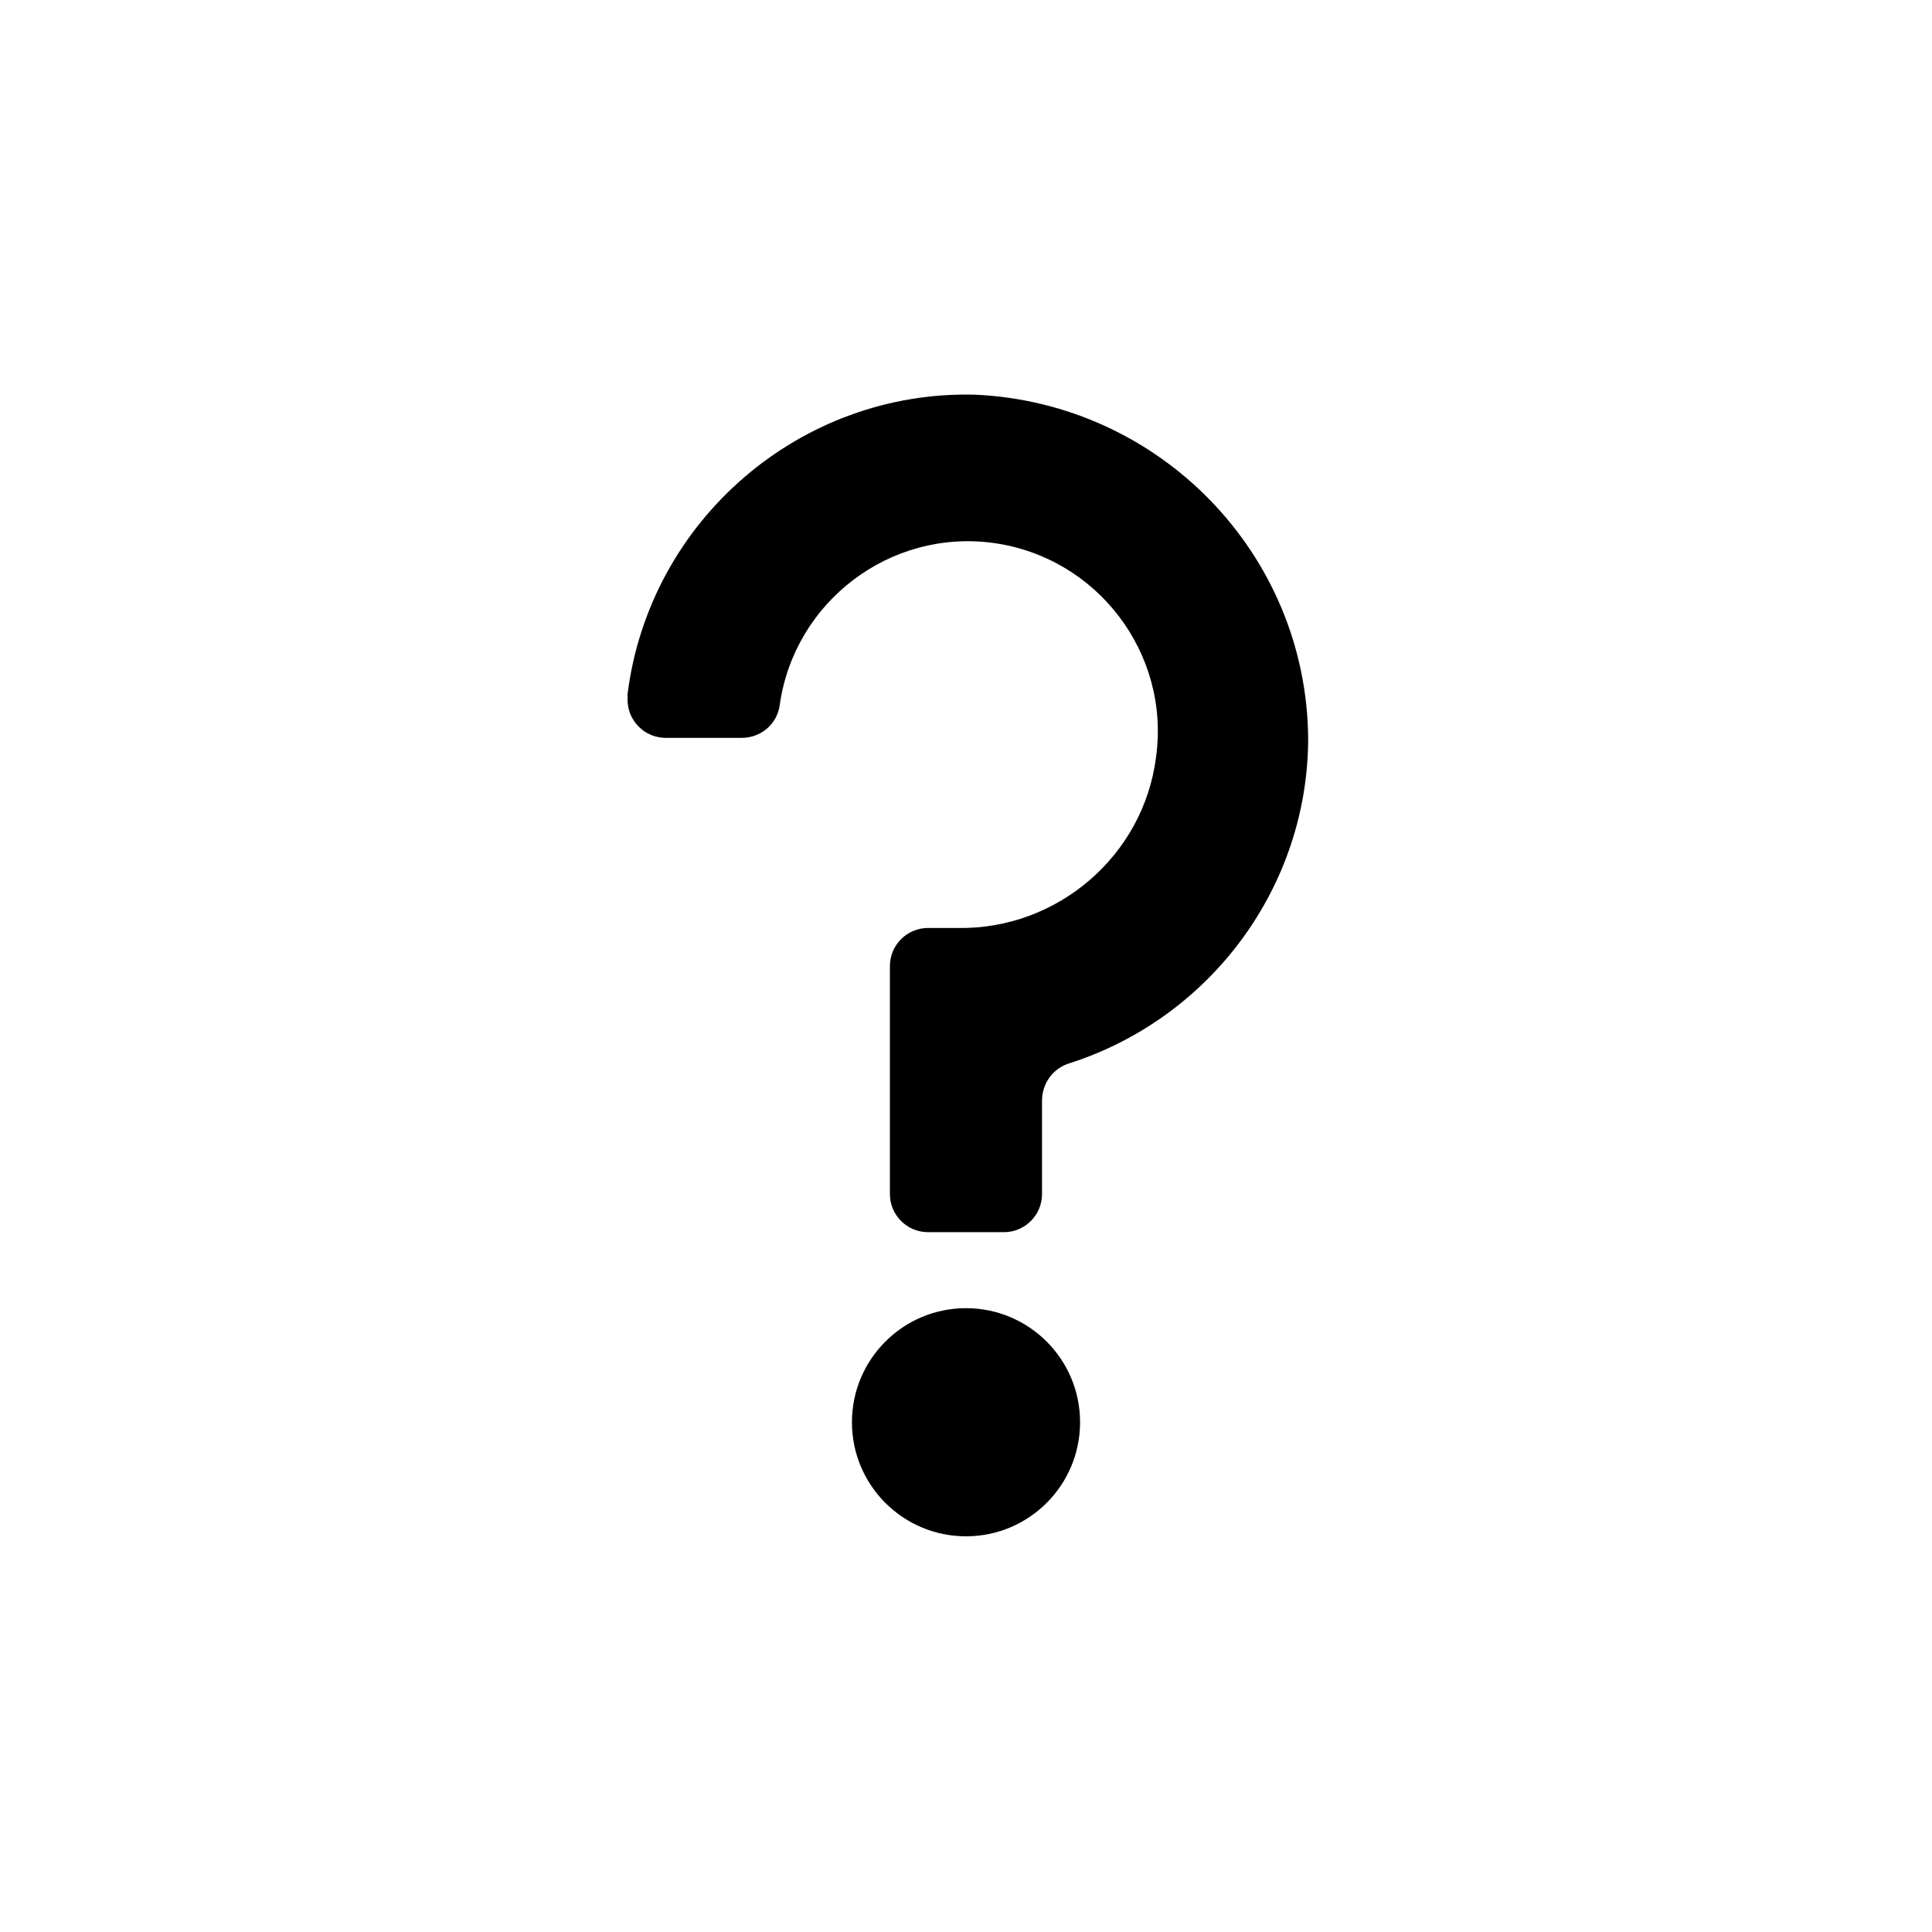 <?xml version="1.0" encoding="UTF-8"?>
<!-- Uploaded to: ICON Repo, www.iconrepo.com, Generator: ICON Repo Mixer Tools -->
<svg fill="#000000" width="800px" height="800px" version="1.1" viewBox="144 144 512 512" xmlns="http://www.w3.org/2000/svg">
 <g>
  <path d="m430.23 520.91c0 16.695-13.535 30.227-30.227 30.227-16.695 0-30.23-13.531-30.23-30.227 0-16.695 13.535-30.23 30.23-30.23 16.691 0 30.227 13.535 30.227 30.23"/>
  <path d="m490.68 339.54c0 39.297-25.695 74.059-62.977 86.152-4.535 1.258-7.559 5.289-7.559 10.078v24.688c0 5.543-4.535 10.078-10.078 10.078h-20.152c-5.543 0-10.078-4.535-10.078-10.078v-60.457c0-5.543 4.535-10.078 10.078-10.078h7.809c26.449 0.504 49.375-19.145 52.648-45.344 3.777-27.457-15.617-52.898-43.074-56.68-27.457-3.777-52.898 15.617-56.68 43.074-0.754 5.039-5.039 8.566-10.078 8.566h-20.152c-5.543 0-10.078-4.535-10.078-10.078v-1.512c5.793-46.098 45.848-80.609 92.195-79.352 48.879 2.269 87.672 42.07 88.176 90.941z"/>
 </g>
</svg>